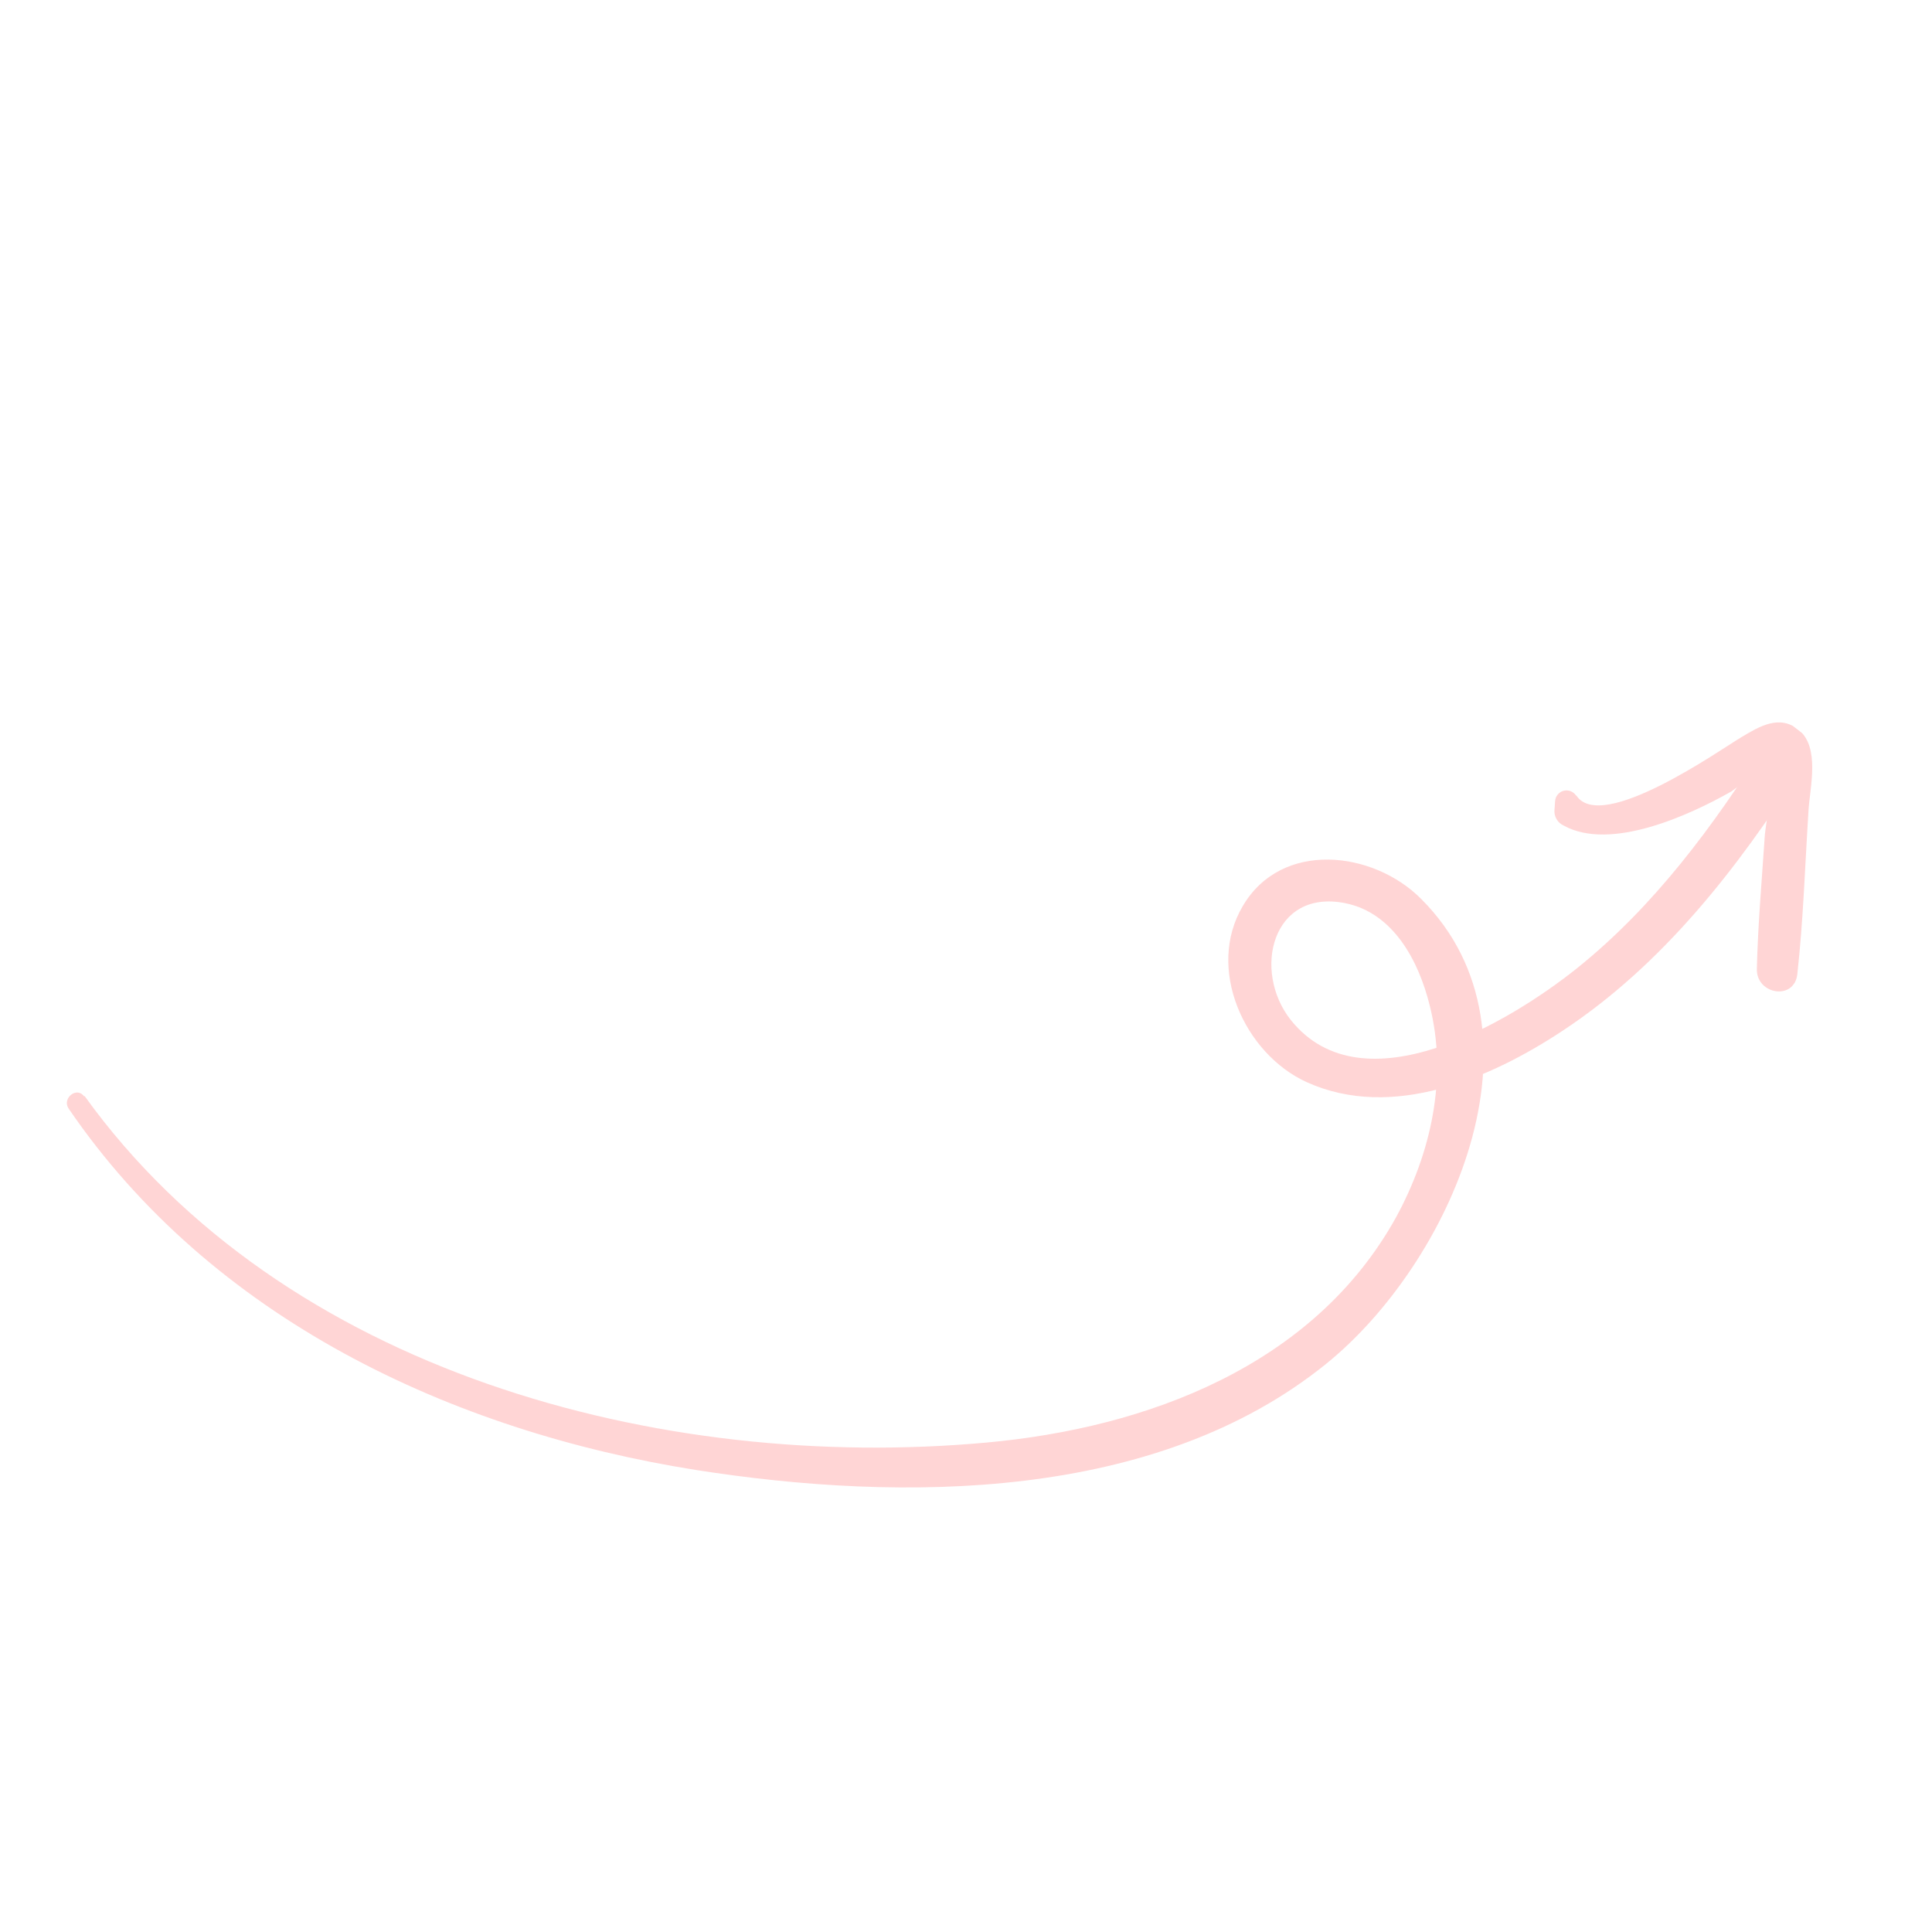 <?xml version="1.0" encoding="UTF-8"?> <svg xmlns="http://www.w3.org/2000/svg" width="93" height="93" viewBox="0 0 93 93" fill="none"><g clip-path="url(#clip0_5_356)"><path d="M4.067 52.752C13.627 66.047 31.794 70.874 47.486 69.44C55.225 68.737 63.242 65.741 67.198 58.603C68.891 55.502 69.701 51.861 68.817 48.381C68.291 46.267 67.079 43.944 64.758 43.476C61.224 42.77 60.268 46.736 62.132 49.096C65.614 53.451 72.714 49.166 75.9 46.617C79.632 43.628 82.488 39.749 85.027 35.73C85.746 34.589 87.421 35.878 86.693 37.013C83.639 41.809 80.036 46.433 75.24 49.603C71.763 51.907 67.025 53.955 62.902 52.092C59.903 50.728 58.035 46.622 59.826 43.61C61.693 40.428 66.113 40.949 68.418 43.279C74.883 49.759 69.745 60.87 63.846 65.643C55.639 72.286 43.425 72.314 33.506 70.761C21.688 68.886 10.186 63.453 3.297 53.354C2.979 52.866 3.703 52.277 4.056 52.785L4.067 52.752Z" fill="#FFD5D5"></path><path d="M75.882 38.295C77.094 40.131 82.817 36.084 83.815 35.491C84.664 34.984 85.666 34.359 86.605 35.152C87.609 35.995 87.127 37.902 87.058 38.975C86.888 41.622 86.808 44.27 86.517 46.894C86.377 48.176 84.544 47.877 84.569 46.645C84.62 44.495 84.811 42.343 84.953 40.202C84.985 39.727 85.461 37.286 84.962 37.041C84.395 37.351 83.853 37.705 83.341 38.099C81.342 39.234 77.528 40.993 75.265 39.737C75.124 39.673 75.006 39.566 74.928 39.432C74.849 39.299 74.814 39.144 74.827 38.989L74.858 38.562C74.865 38.447 74.909 38.337 74.983 38.248C75.056 38.159 75.156 38.095 75.267 38.066C75.379 38.037 75.497 38.043 75.604 38.085C75.712 38.126 75.804 38.2 75.867 38.297L75.882 38.295Z" fill="#FFD5D5"></path></g><defs><clipPath id="clip0_5_356"><rect width="64.871" height="67.144" fill="white" transform="matrix(0.792 0.61 0.61 -0.792 0 53.198)"></rect></clipPath></defs></svg> 
